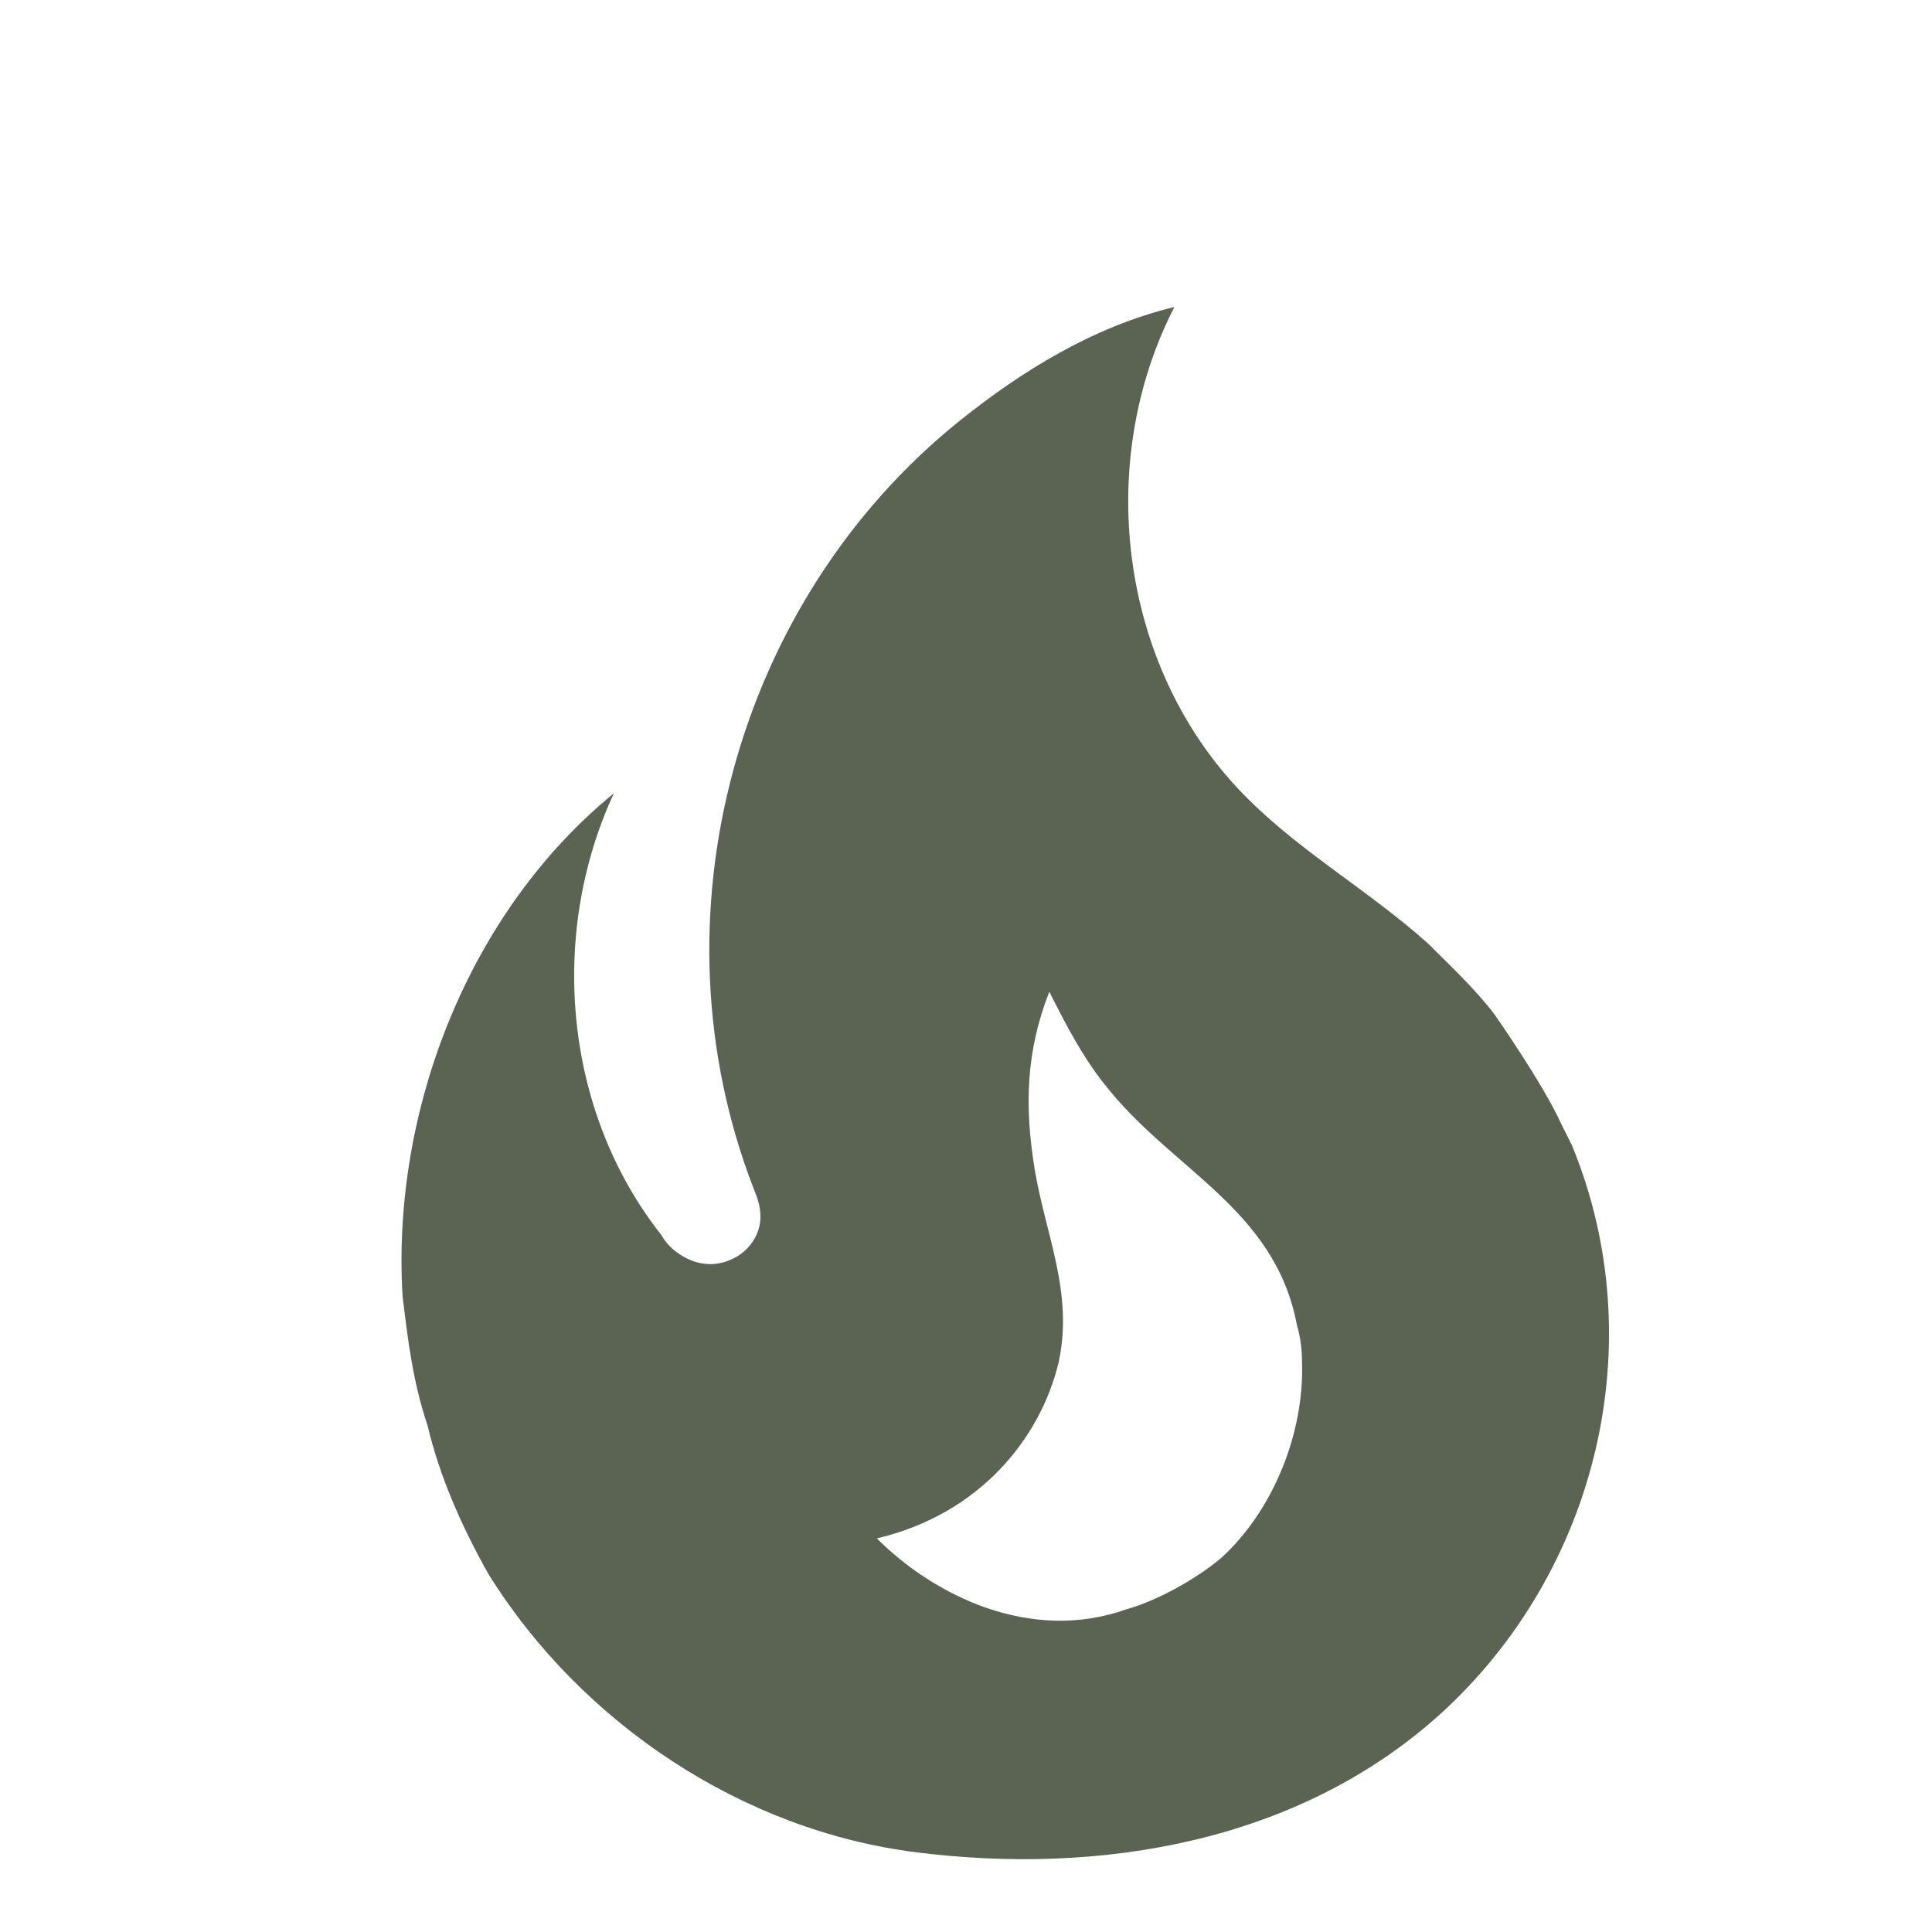 <?xml version="1.0" encoding="UTF-8"?> <svg xmlns="http://www.w3.org/2000/svg" width="33" height="33" viewBox="0 0 33 33" fill="none"><path d="M25.524 17.322C25.185 16.88 24.773 16.497 24.39 16.114C23.403 15.23 22.283 14.597 21.34 13.669C19.146 11.519 18.66 7.969 20.059 5.244C18.66 5.583 17.437 6.349 16.391 7.188C12.576 10.252 11.074 15.658 12.871 20.297C12.93 20.445 12.989 20.592 12.989 20.784C12.989 21.108 12.768 21.402 12.473 21.52C12.135 21.667 11.781 21.579 11.501 21.343C11.418 21.273 11.348 21.188 11.295 21.093C9.631 18.986 9.365 15.967 10.485 13.551C8.025 15.555 6.685 18.942 6.876 22.139C6.965 22.875 7.053 23.611 7.303 24.348C7.51 25.232 7.907 26.116 8.349 26.896C9.94 29.444 12.694 31.271 15.655 31.639C18.807 32.037 22.18 31.462 24.596 29.282C27.291 26.837 28.234 22.919 26.849 19.561L26.658 19.178C26.349 18.5 25.524 17.322 25.524 17.322ZM20.869 26.602C20.457 26.955 19.779 27.338 19.249 27.485C17.599 28.075 15.95 27.25 14.977 26.277C16.73 25.865 17.776 24.569 18.085 23.258C18.336 22.08 17.864 21.108 17.673 19.973C17.496 18.883 17.526 17.955 17.923 16.939C18.203 17.499 18.498 18.058 18.851 18.5C19.985 19.973 21.768 20.621 22.151 22.625C22.21 22.831 22.239 23.037 22.239 23.258C22.283 24.466 21.753 25.791 20.869 26.602Z" fill="#333C28" fill-opacity="0.8"></path></svg> 
